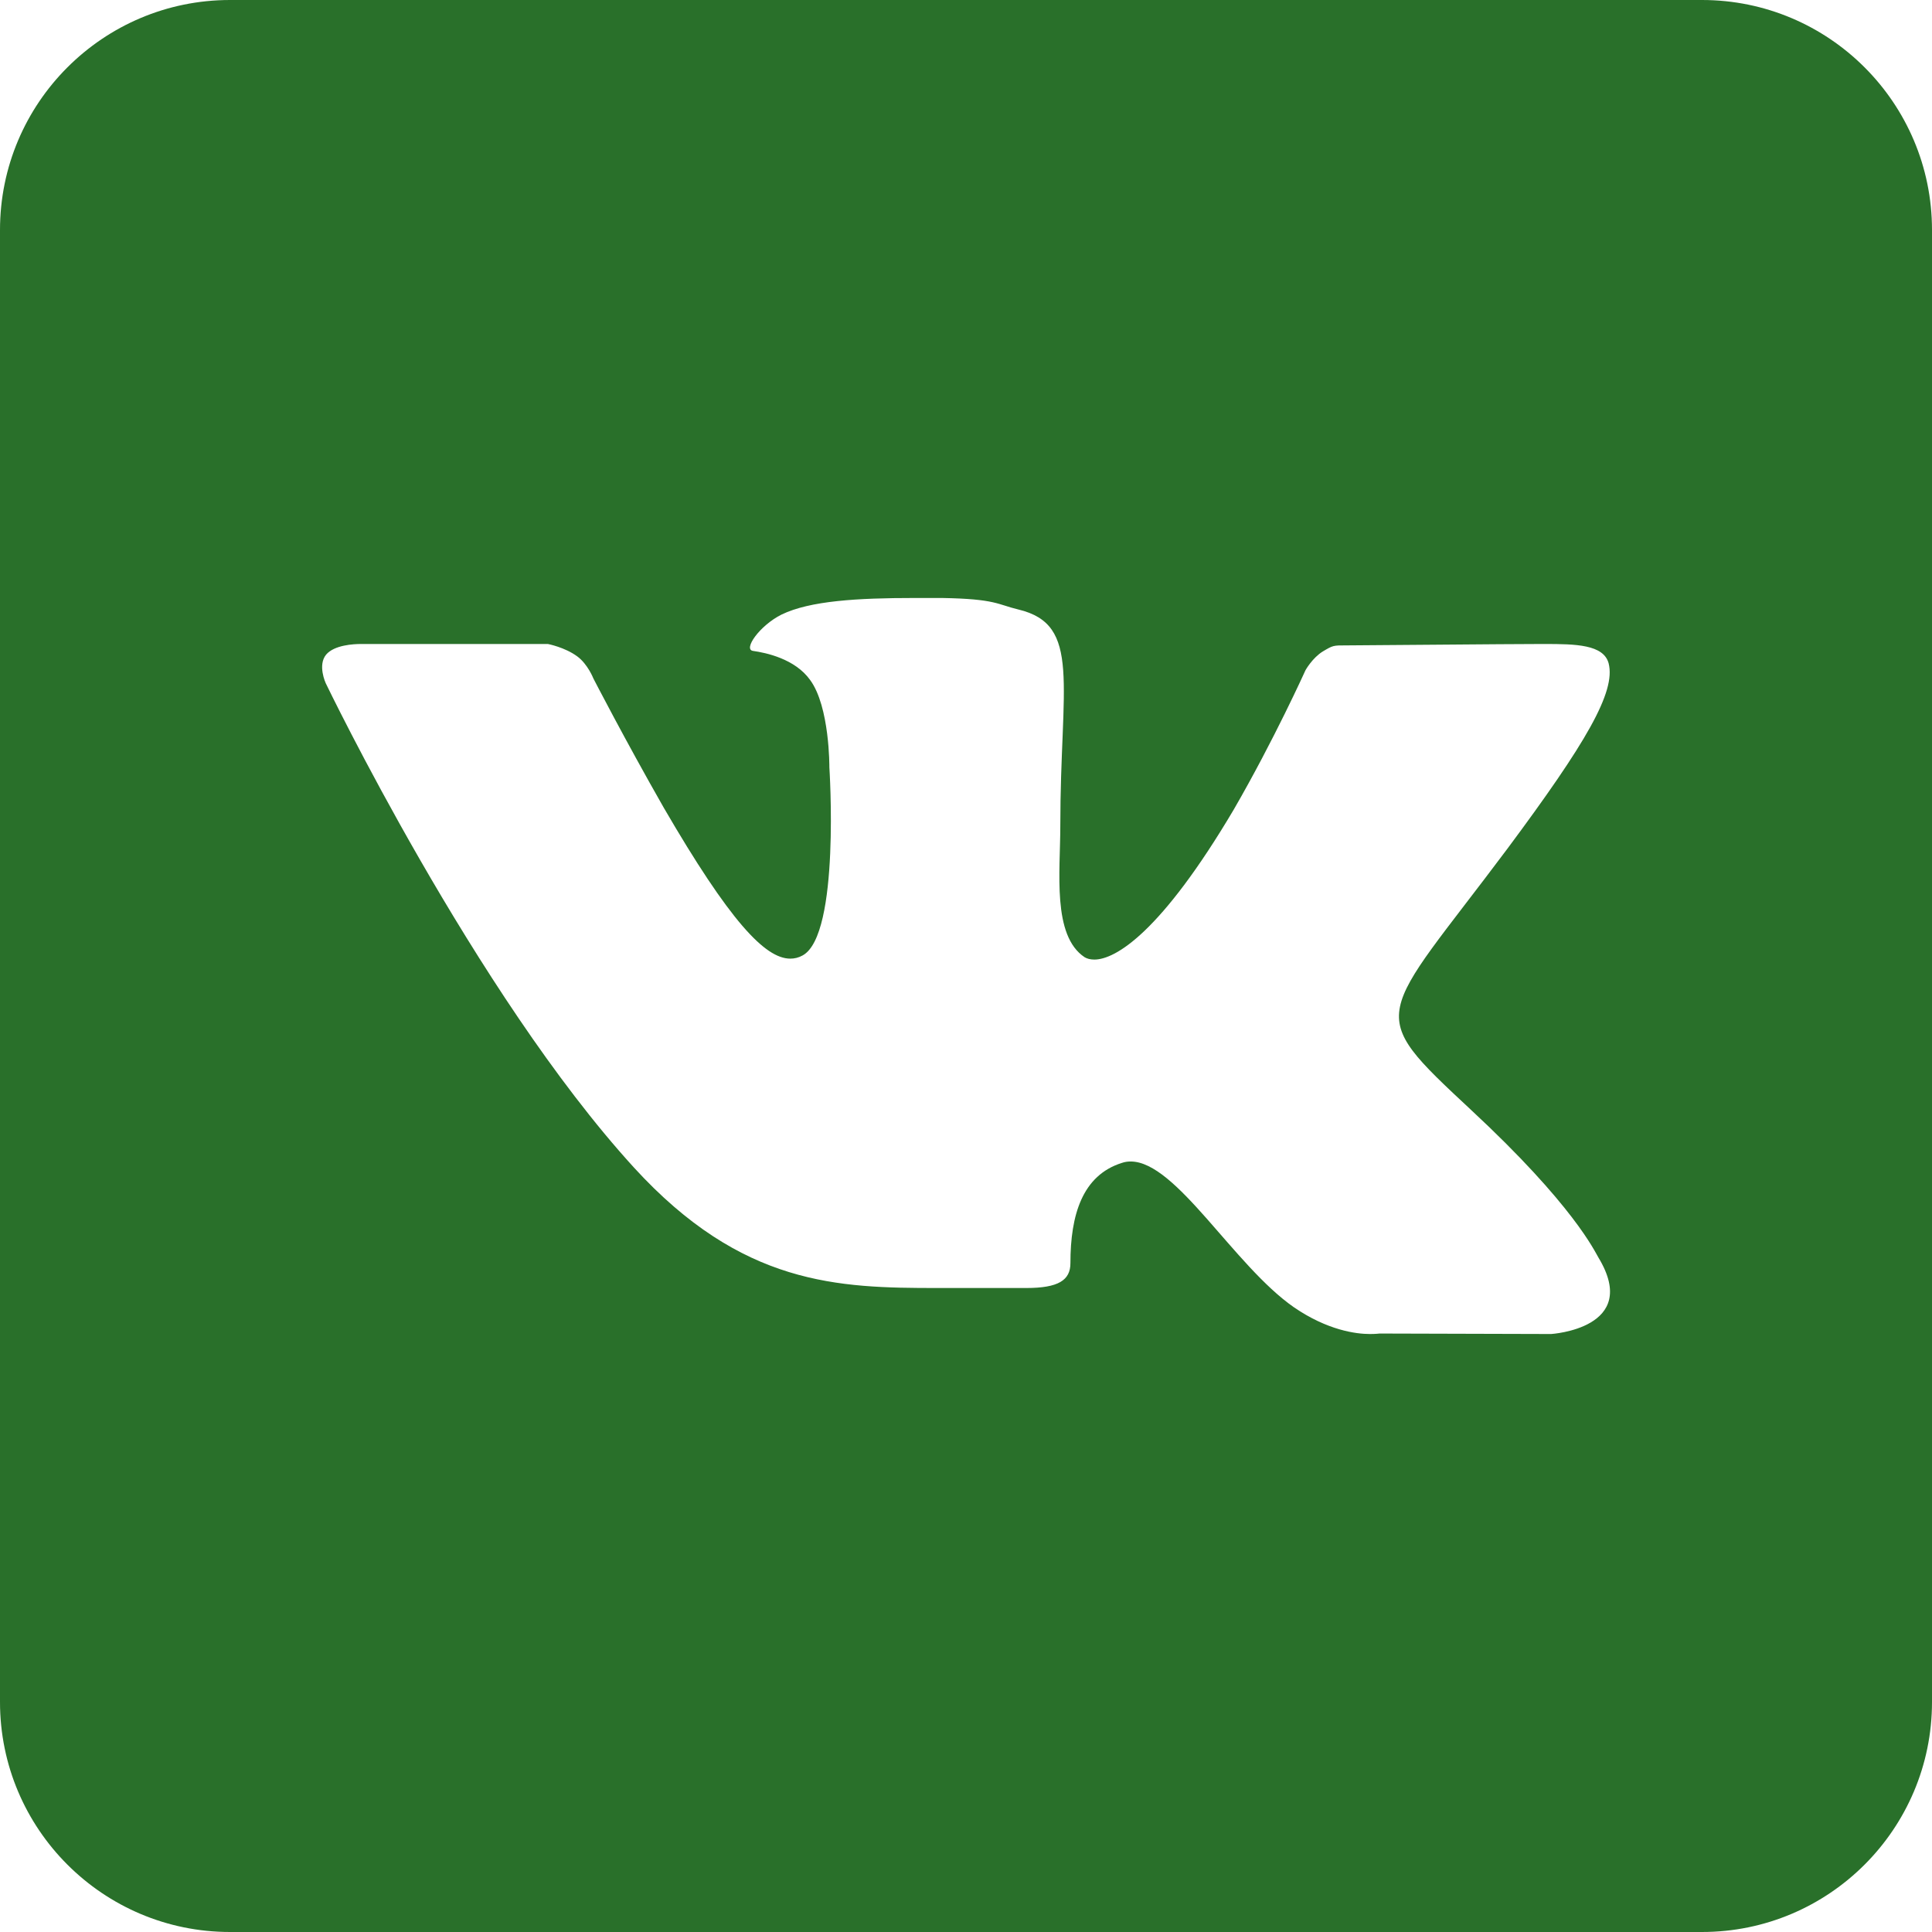 <?xml version="1.0" encoding="UTF-8"?> <svg xmlns="http://www.w3.org/2000/svg" width="64" height="64" viewBox="0 0 64 64" fill="none"> <path d="M56.381 0H7.619C3.413 0 0 3.413 0 7.619V56.381C0 60.587 3.413 64 7.619 64H56.381C60.587 64 64 60.587 64 56.381V7.619C64 3.413 60.587 0 56.381 0ZM51.383 44.191L45.699 44.175C45.699 44.175 45.577 44.191 45.379 44.191C44.922 44.191 43.977 44.069 42.865 43.307C40.869 41.92 38.964 38.476 37.455 38.476C37.349 38.476 37.257 38.491 37.166 38.522C35.855 38.933 35.459 40.244 35.459 41.844C35.459 42.408 35.063 42.667 33.996 42.667H31.055C27.764 42.667 24.579 42.59 20.998 38.674C15.726 32.899 10.789 22.629 10.789 22.629C10.789 22.629 10.514 22.034 10.804 21.684C11.078 21.364 11.718 21.333 11.962 21.333C12.023 21.333 12.053 21.333 12.053 21.333H18.149C18.149 21.333 18.712 21.44 19.124 21.745C19.474 22.004 19.657 22.476 19.657 22.476C19.657 22.476 20.693 24.488 21.989 26.758C24.168 30.507 25.341 31.756 26.179 31.756C26.316 31.756 26.453 31.726 26.59 31.649C27.84 30.964 27.474 25.417 27.474 25.417C27.474 25.417 27.489 23.406 26.834 22.522C26.331 21.821 25.371 21.623 24.945 21.562C24.61 21.516 25.158 20.724 25.89 20.358C26.834 19.901 28.404 19.809 30.293 19.809H31.208C32.99 19.84 33.036 20.023 33.737 20.191C35.84 20.693 35.124 22.659 35.124 27.368C35.124 28.876 34.849 30.994 35.931 31.71C36.008 31.756 36.114 31.787 36.251 31.787C36.952 31.787 38.461 30.888 40.869 26.819C42.209 24.503 43.246 22.202 43.246 22.202C43.246 22.202 43.474 21.791 43.825 21.577C44.16 21.379 44.16 21.379 44.602 21.379H44.648C45.135 21.379 49.981 21.333 51.048 21.333H51.169C52.191 21.333 53.12 21.349 53.288 21.973C53.531 22.918 52.541 24.61 49.935 28.114C45.638 33.859 45.151 33.432 48.716 36.754C52.13 39.924 52.831 41.463 52.952 41.661C54.37 44.008 51.383 44.191 51.383 44.191Z" fill="#29702A"></path> </svg> 